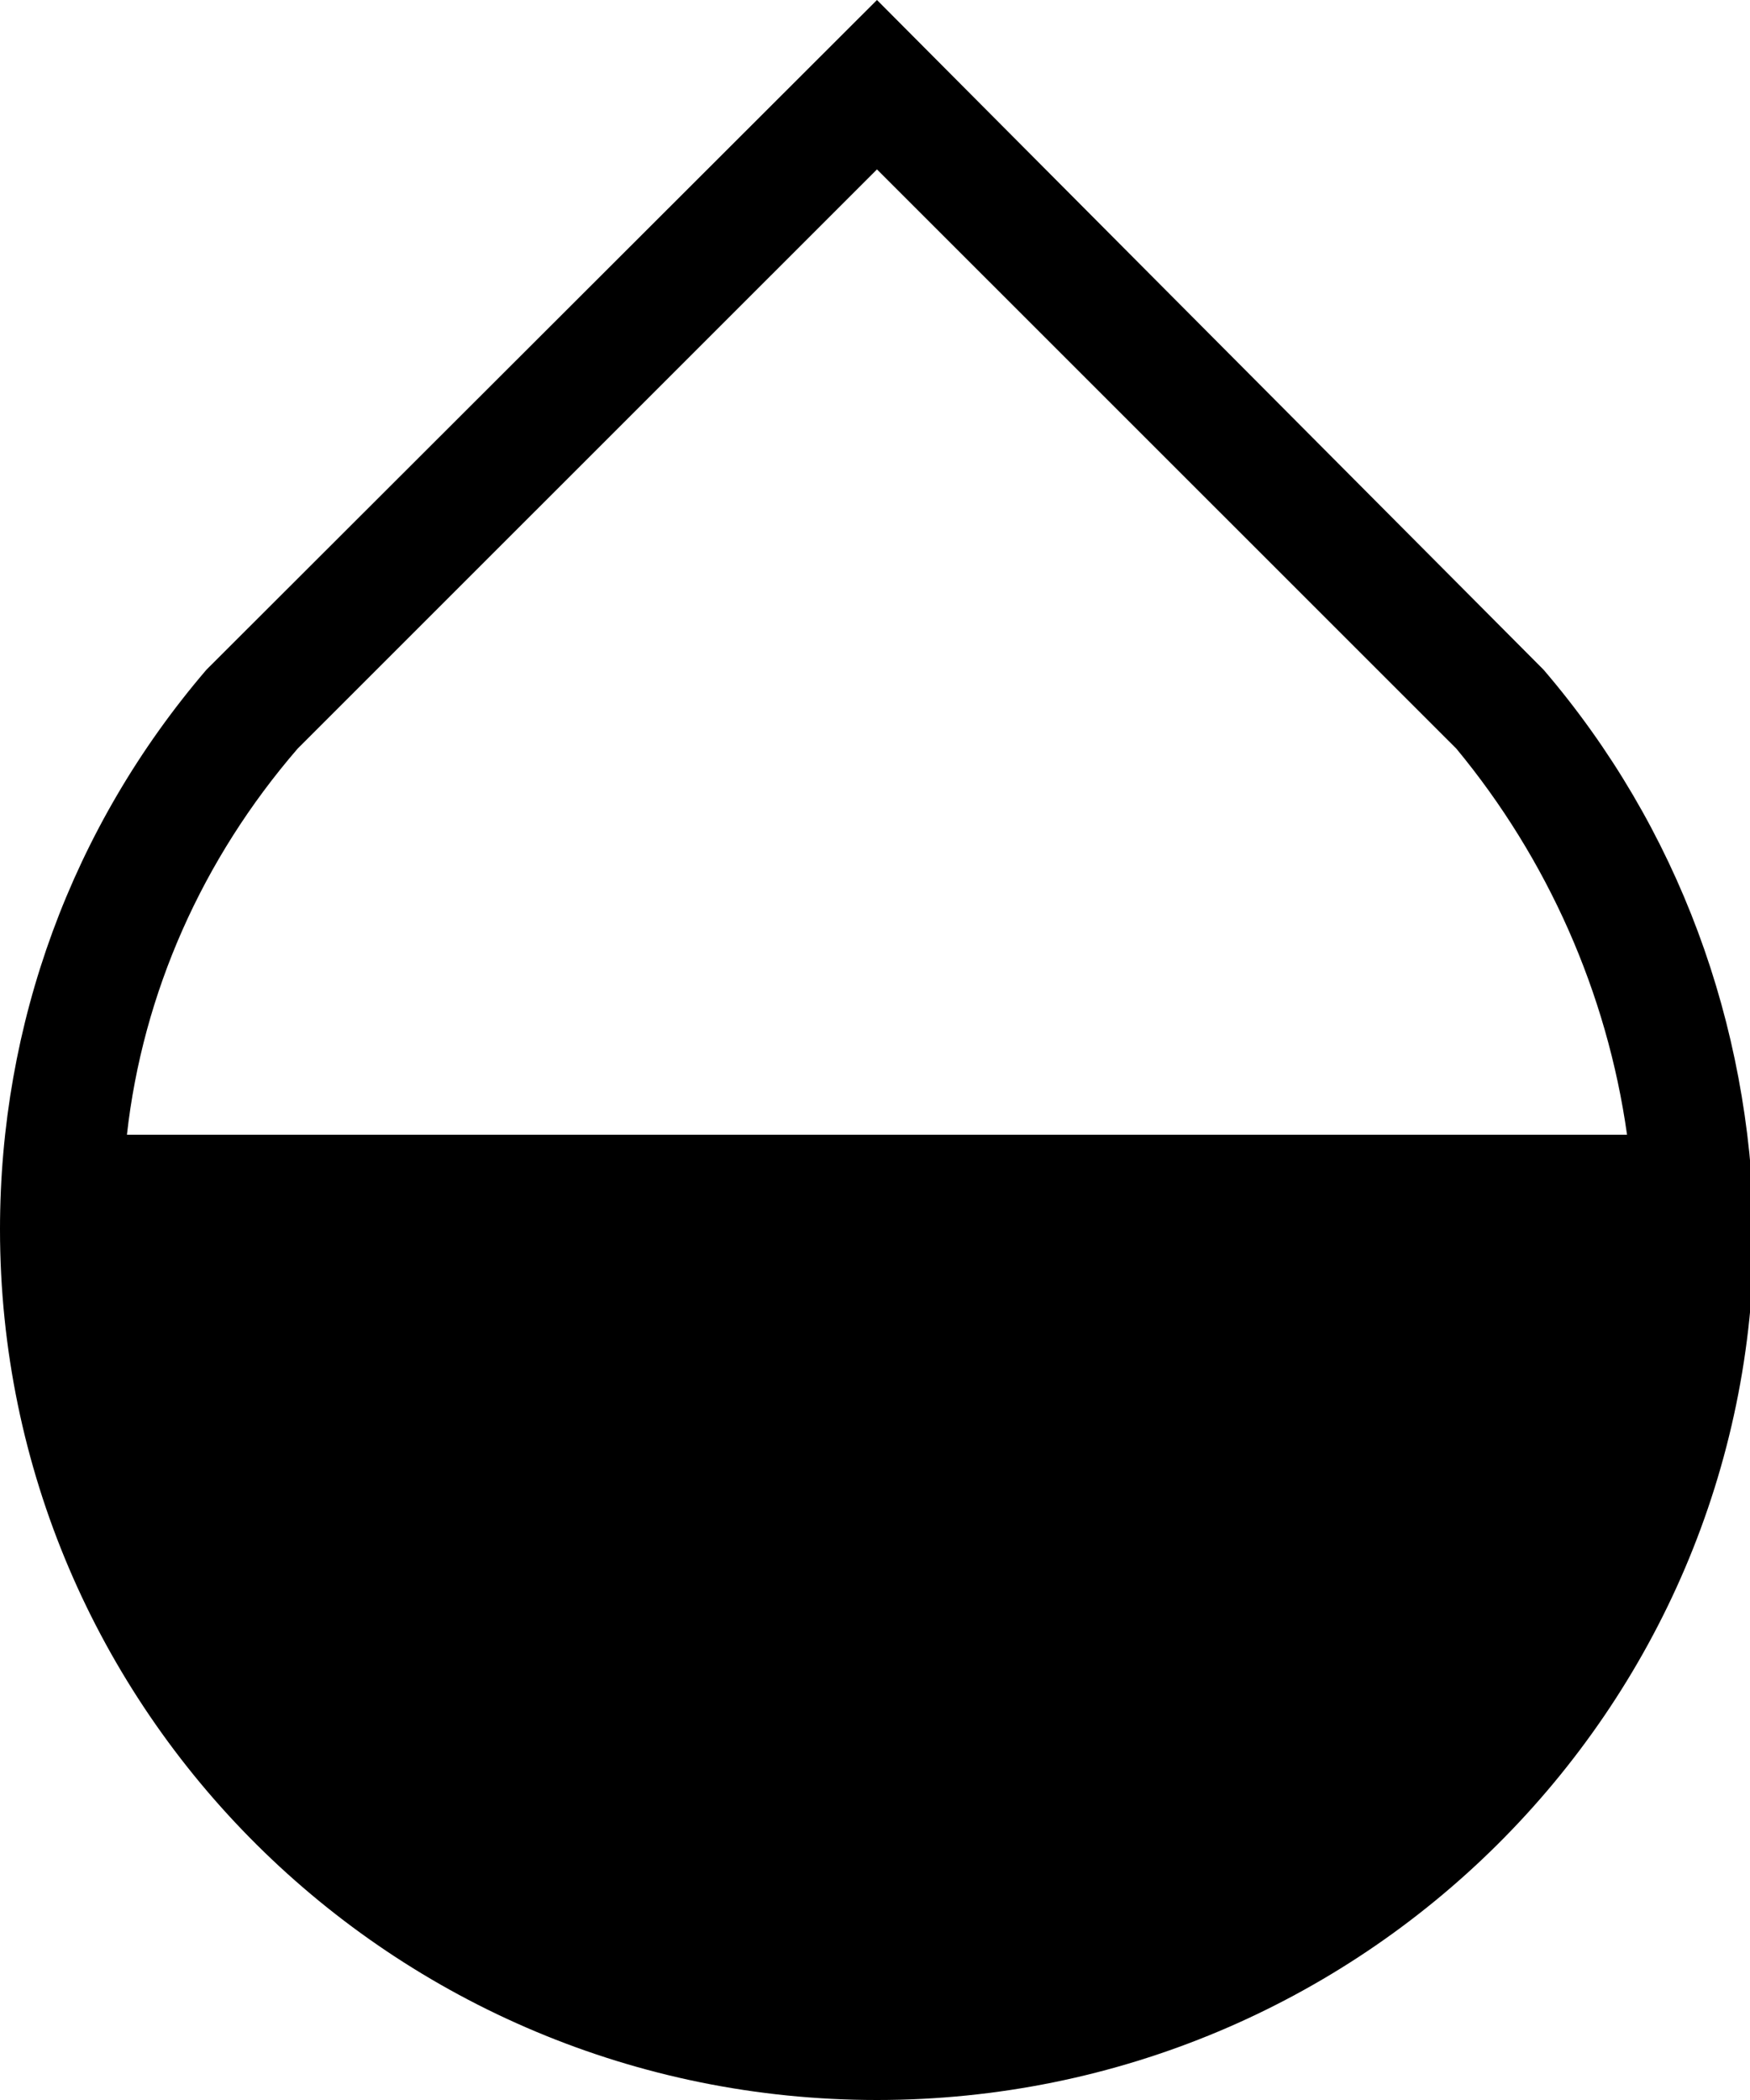 <svg width="15" height="18" viewBox="0 0 15 18" fill="none" xmlns="http://www.w3.org/2000/svg">
<g clip-path="url(#clip0)">
<path d="M13.231 5.741L7.517 0L1.803 5.707L1.769 5.741C0.612 7.092 0 8.78 0 10.537C0 14.657 3.367 18 7.517 18C11.667 18 15.034 14.657 15.034 10.537C15 8.78 14.388 7.092 13.231 5.741ZM2.551 6.417L7.517 1.452L12.483 6.417C13.265 7.362 13.775 8.51 13.946 9.726H1.088C1.224 8.51 1.735 7.362 2.551 6.417Z" fill="black"/>
</g>
<defs>
<clipPath id="clip0">
<rect width="15" height="18" fill="white"/>
</clipPath>
</defs>
</svg>

